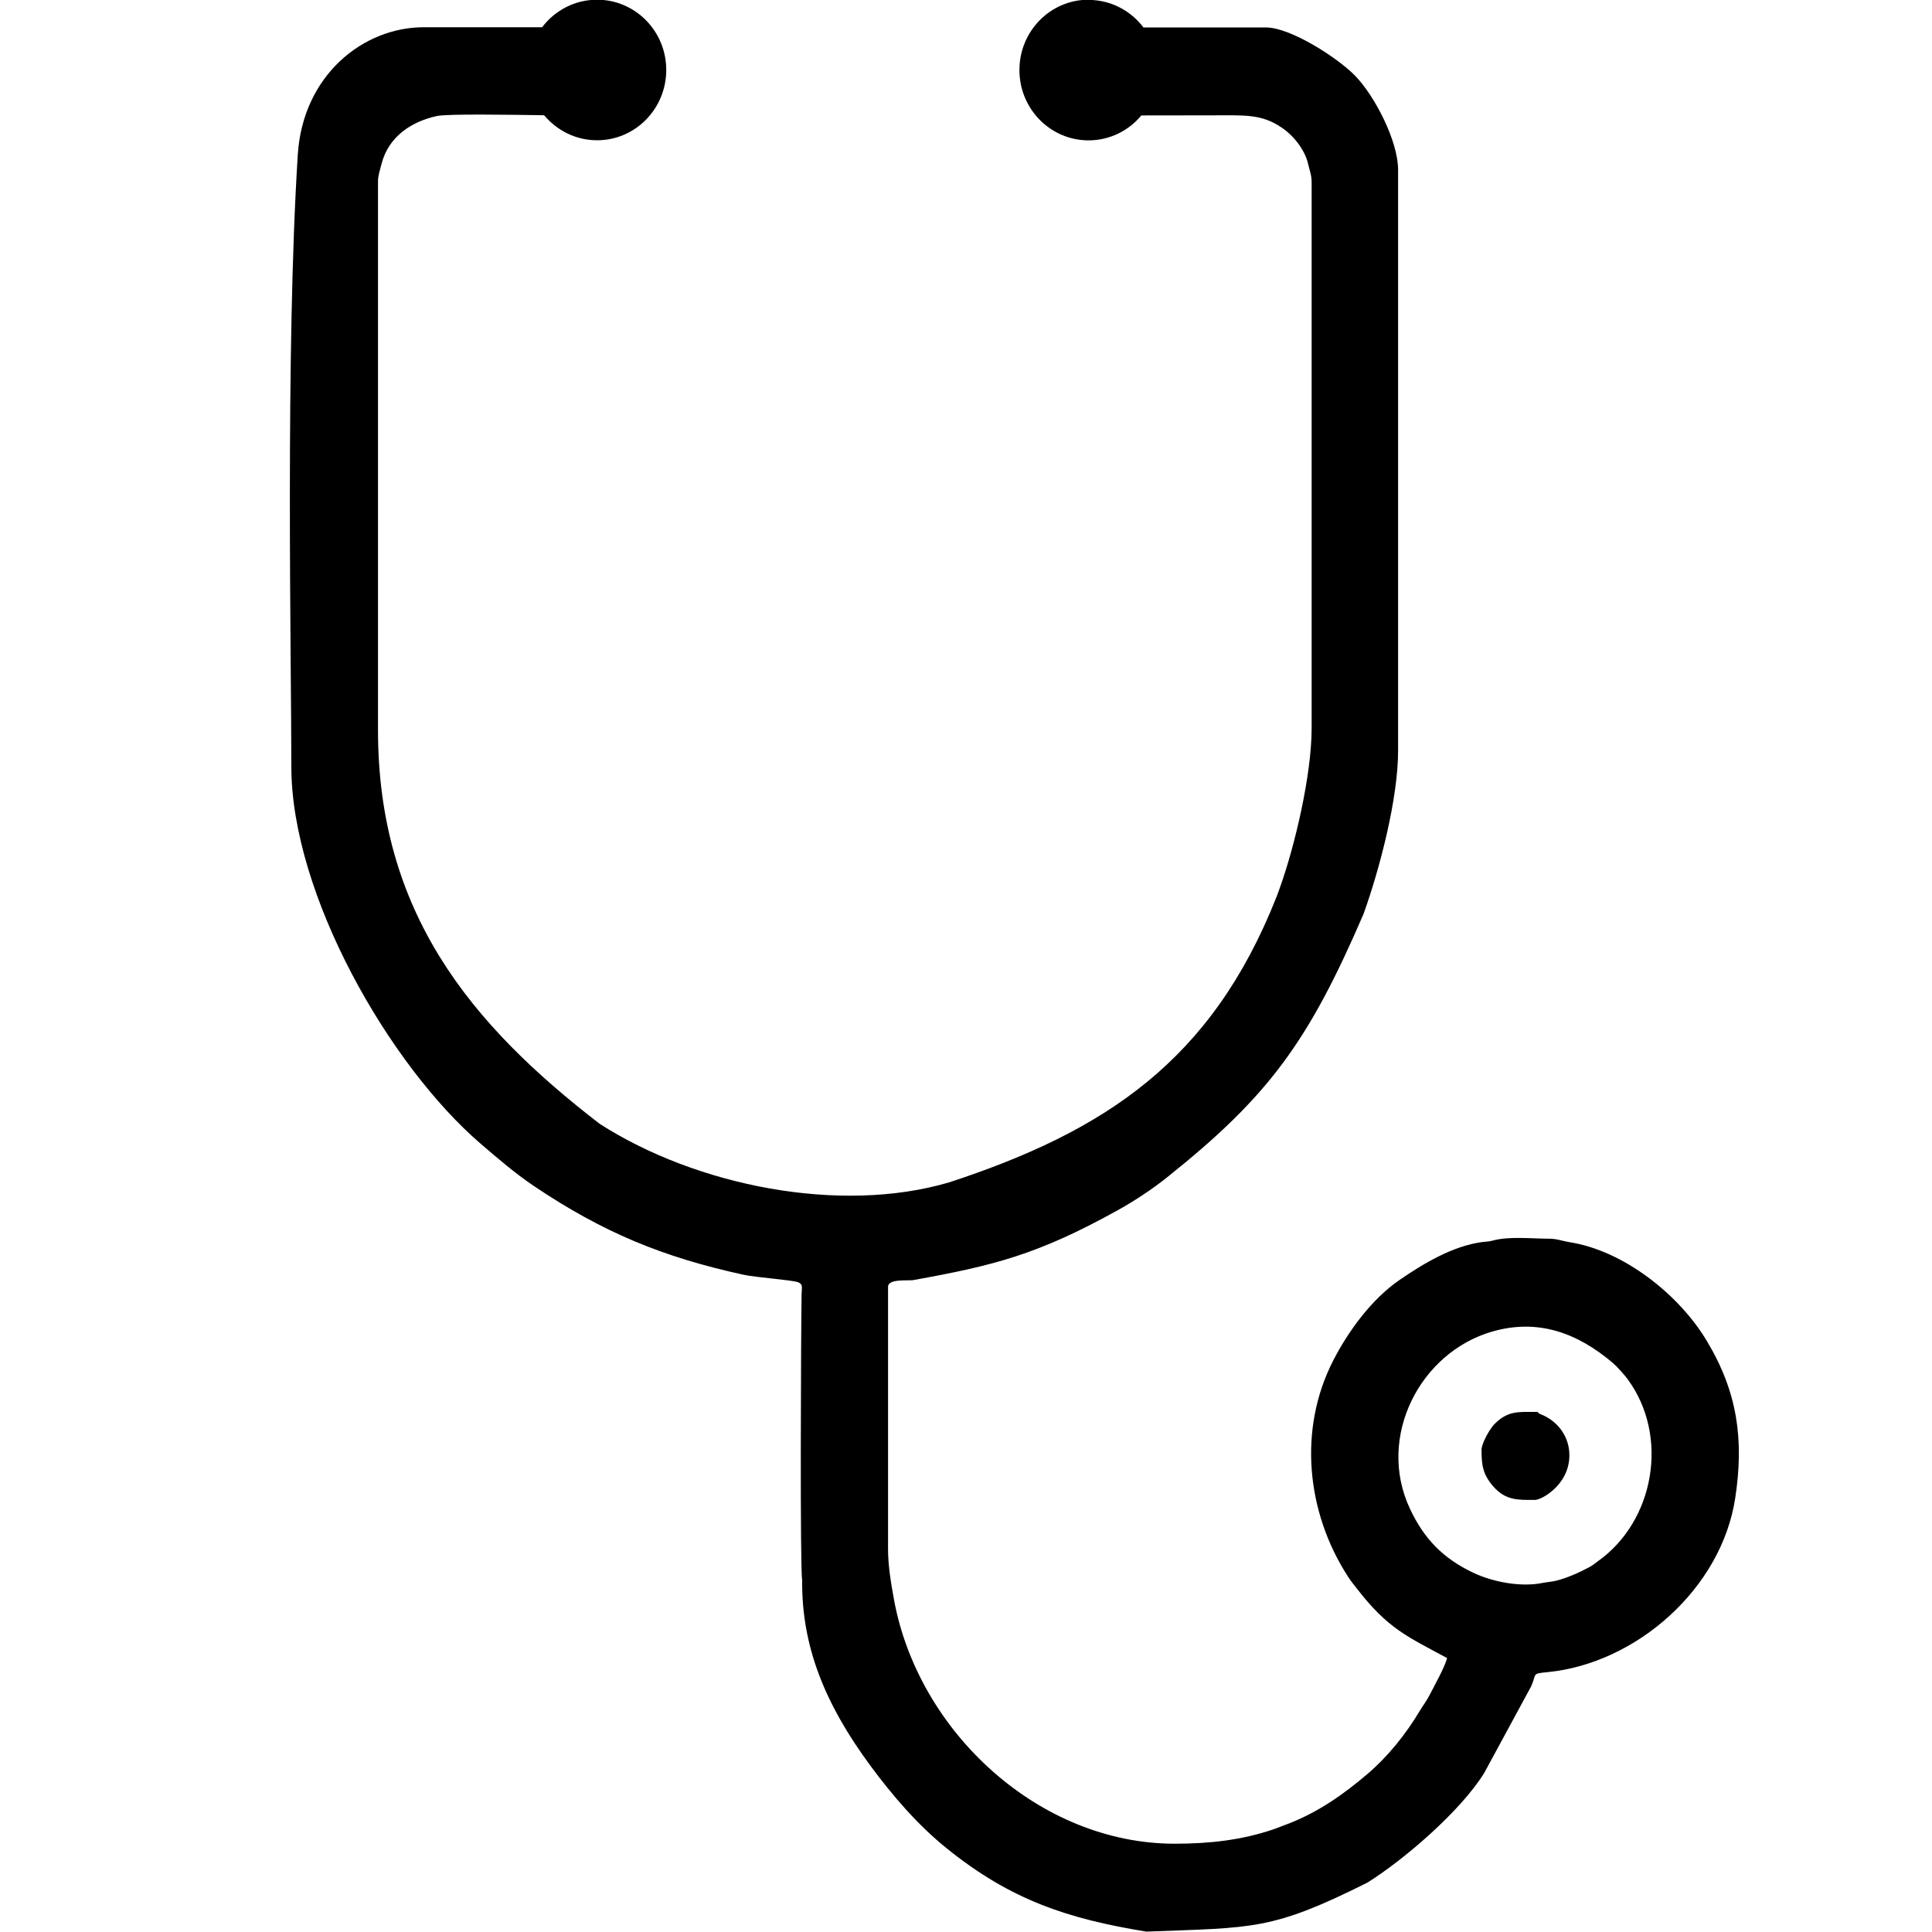 <svg width="20" height="20" viewBox="0 0 20 20" fill="none" xmlns="http://www.w3.org/2000/svg">
<g clip-path="url(#clip0)">
<path fill-rule="evenodd" clip-rule="evenodd" d="M15.449 13.784C15.924 13.647 16.332 13.8 16.697 14.11C16.736 14.143 16.816 14.232 16.846 14.273C17.284 14.863 17.129 15.749 16.537 16.165C16.492 16.197 16.497 16.199 16.449 16.225C16.344 16.281 16.23 16.332 16.112 16.363C16.067 16.374 16.012 16.378 15.971 16.386C15.744 16.433 15.452 16.377 15.247 16.279C14.941 16.133 14.742 15.932 14.595 15.617C14.248 14.876 14.699 14 15.448 13.784H15.449ZM11.268 -0.001C11.5 -0.001 11.706 0.111 11.837 0.284H13.104C13.36 0.284 13.849 0.599 14.029 0.785C14.232 0.994 14.473 1.461 14.473 1.758V7.772C14.473 8.265 14.285 8.988 14.115 9.462C13.544 10.786 13.134 11.347 12.085 12.185C11.929 12.31 11.747 12.43 11.573 12.527C10.74 12.989 10.289 13.101 9.451 13.252C9.388 13.259 9.193 13.237 9.193 13.321V16.038C9.193 16.211 9.225 16.397 9.254 16.556C9.503 17.927 10.757 19.086 12.16 19.086C12.518 19.086 12.852 19.05 13.186 18.936L13.329 18.882C13.642 18.762 13.905 18.578 14.156 18.364C14.366 18.185 14.551 17.955 14.693 17.718C14.732 17.652 14.767 17.611 14.8 17.545C14.844 17.459 14.959 17.254 14.98 17.164C14.569 16.942 14.367 16.861 14.044 16.442C14.006 16.393 13.985 16.369 13.953 16.319C13.525 15.657 13.434 14.795 13.804 14.079C13.963 13.771 14.202 13.447 14.488 13.25C14.737 13.079 15.038 12.899 15.341 12.858C15.403 12.85 15.405 12.855 15.454 12.842C15.622 12.796 15.86 12.823 16.039 12.823C16.116 12.823 16.174 12.847 16.248 12.859C16.806 12.946 17.382 13.4 17.67 13.883C17.987 14.412 18.055 14.903 17.963 15.508C17.821 16.444 16.94 17.22 16.02 17.31C15.854 17.326 15.909 17.323 15.852 17.454L15.366 18.351C15.12 18.75 14.533 19.252 14.155 19.489C13.161 19.985 12.986 19.953 11.867 19.996C11.053 19.863 10.464 19.67 9.799 19.133C9.498 18.89 9.24 18.589 9.01 18.278C8.54 17.641 8.298 17.044 8.304 16.362C8.281 16.223 8.291 13.851 8.298 13.402C8.3 13.317 8.314 13.296 8.262 13.274C8.207 13.251 7.817 13.223 7.701 13.197C6.861 13.014 6.239 12.757 5.526 12.277C5.333 12.147 5.153 11.992 4.977 11.841C4.029 11.026 3.016 9.26 3.016 7.936C3.016 6.83 2.953 3.633 3.083 1.597C3.136 0.782 3.757 0.282 4.386 0.282H5.612C5.743 0.109 5.949 -0.003 6.181 -0.003C6.576 -0.003 6.897 0.322 6.897 0.724C6.897 1.126 6.577 1.452 6.181 1.452C5.961 1.452 5.765 1.351 5.633 1.193C5.303 1.188 4.63 1.177 4.523 1.201C4.26 1.258 4.023 1.413 3.95 1.695C3.935 1.753 3.913 1.819 3.913 1.873V7.556C3.913 9.444 4.871 10.604 6.208 11.634C7.212 12.278 8.697 12.572 9.825 12.24C11.439 11.711 12.542 10.984 13.213 9.288C13.232 9.241 13.237 9.224 13.253 9.179C13.405 8.752 13.578 8.021 13.578 7.539V1.89C13.578 1.81 13.559 1.773 13.541 1.695C13.507 1.55 13.393 1.406 13.271 1.323C13.059 1.178 12.89 1.194 12.551 1.194C12.306 1.194 12.061 1.194 11.815 1.195C11.684 1.353 11.488 1.453 11.269 1.453C10.873 1.453 10.553 1.127 10.553 0.725C10.553 0.323 10.873 -0.003 11.269 -0.003L11.268 -0.001Z" fill="currentColor"/>
<path fill-rule="evenodd" clip-rule="evenodd" d="M15.337 15.013C15.337 15.165 15.349 15.262 15.458 15.387C15.589 15.536 15.717 15.527 15.891 15.527C15.956 15.527 16.238 15.376 16.246 15.078C16.252 14.87 16.121 14.707 15.949 14.64C15.892 14.617 15.954 14.616 15.89 14.616C15.713 14.616 15.604 14.604 15.466 14.747C15.426 14.788 15.336 14.939 15.336 15.014L15.337 15.013Z" fill="currentColor"/>
</g>
<defs>
<clipPath id="clip0">
<rect width="15" height="20" fill="white" transform="translate(3)"/>
</clipPath>
</defs>
</svg>
